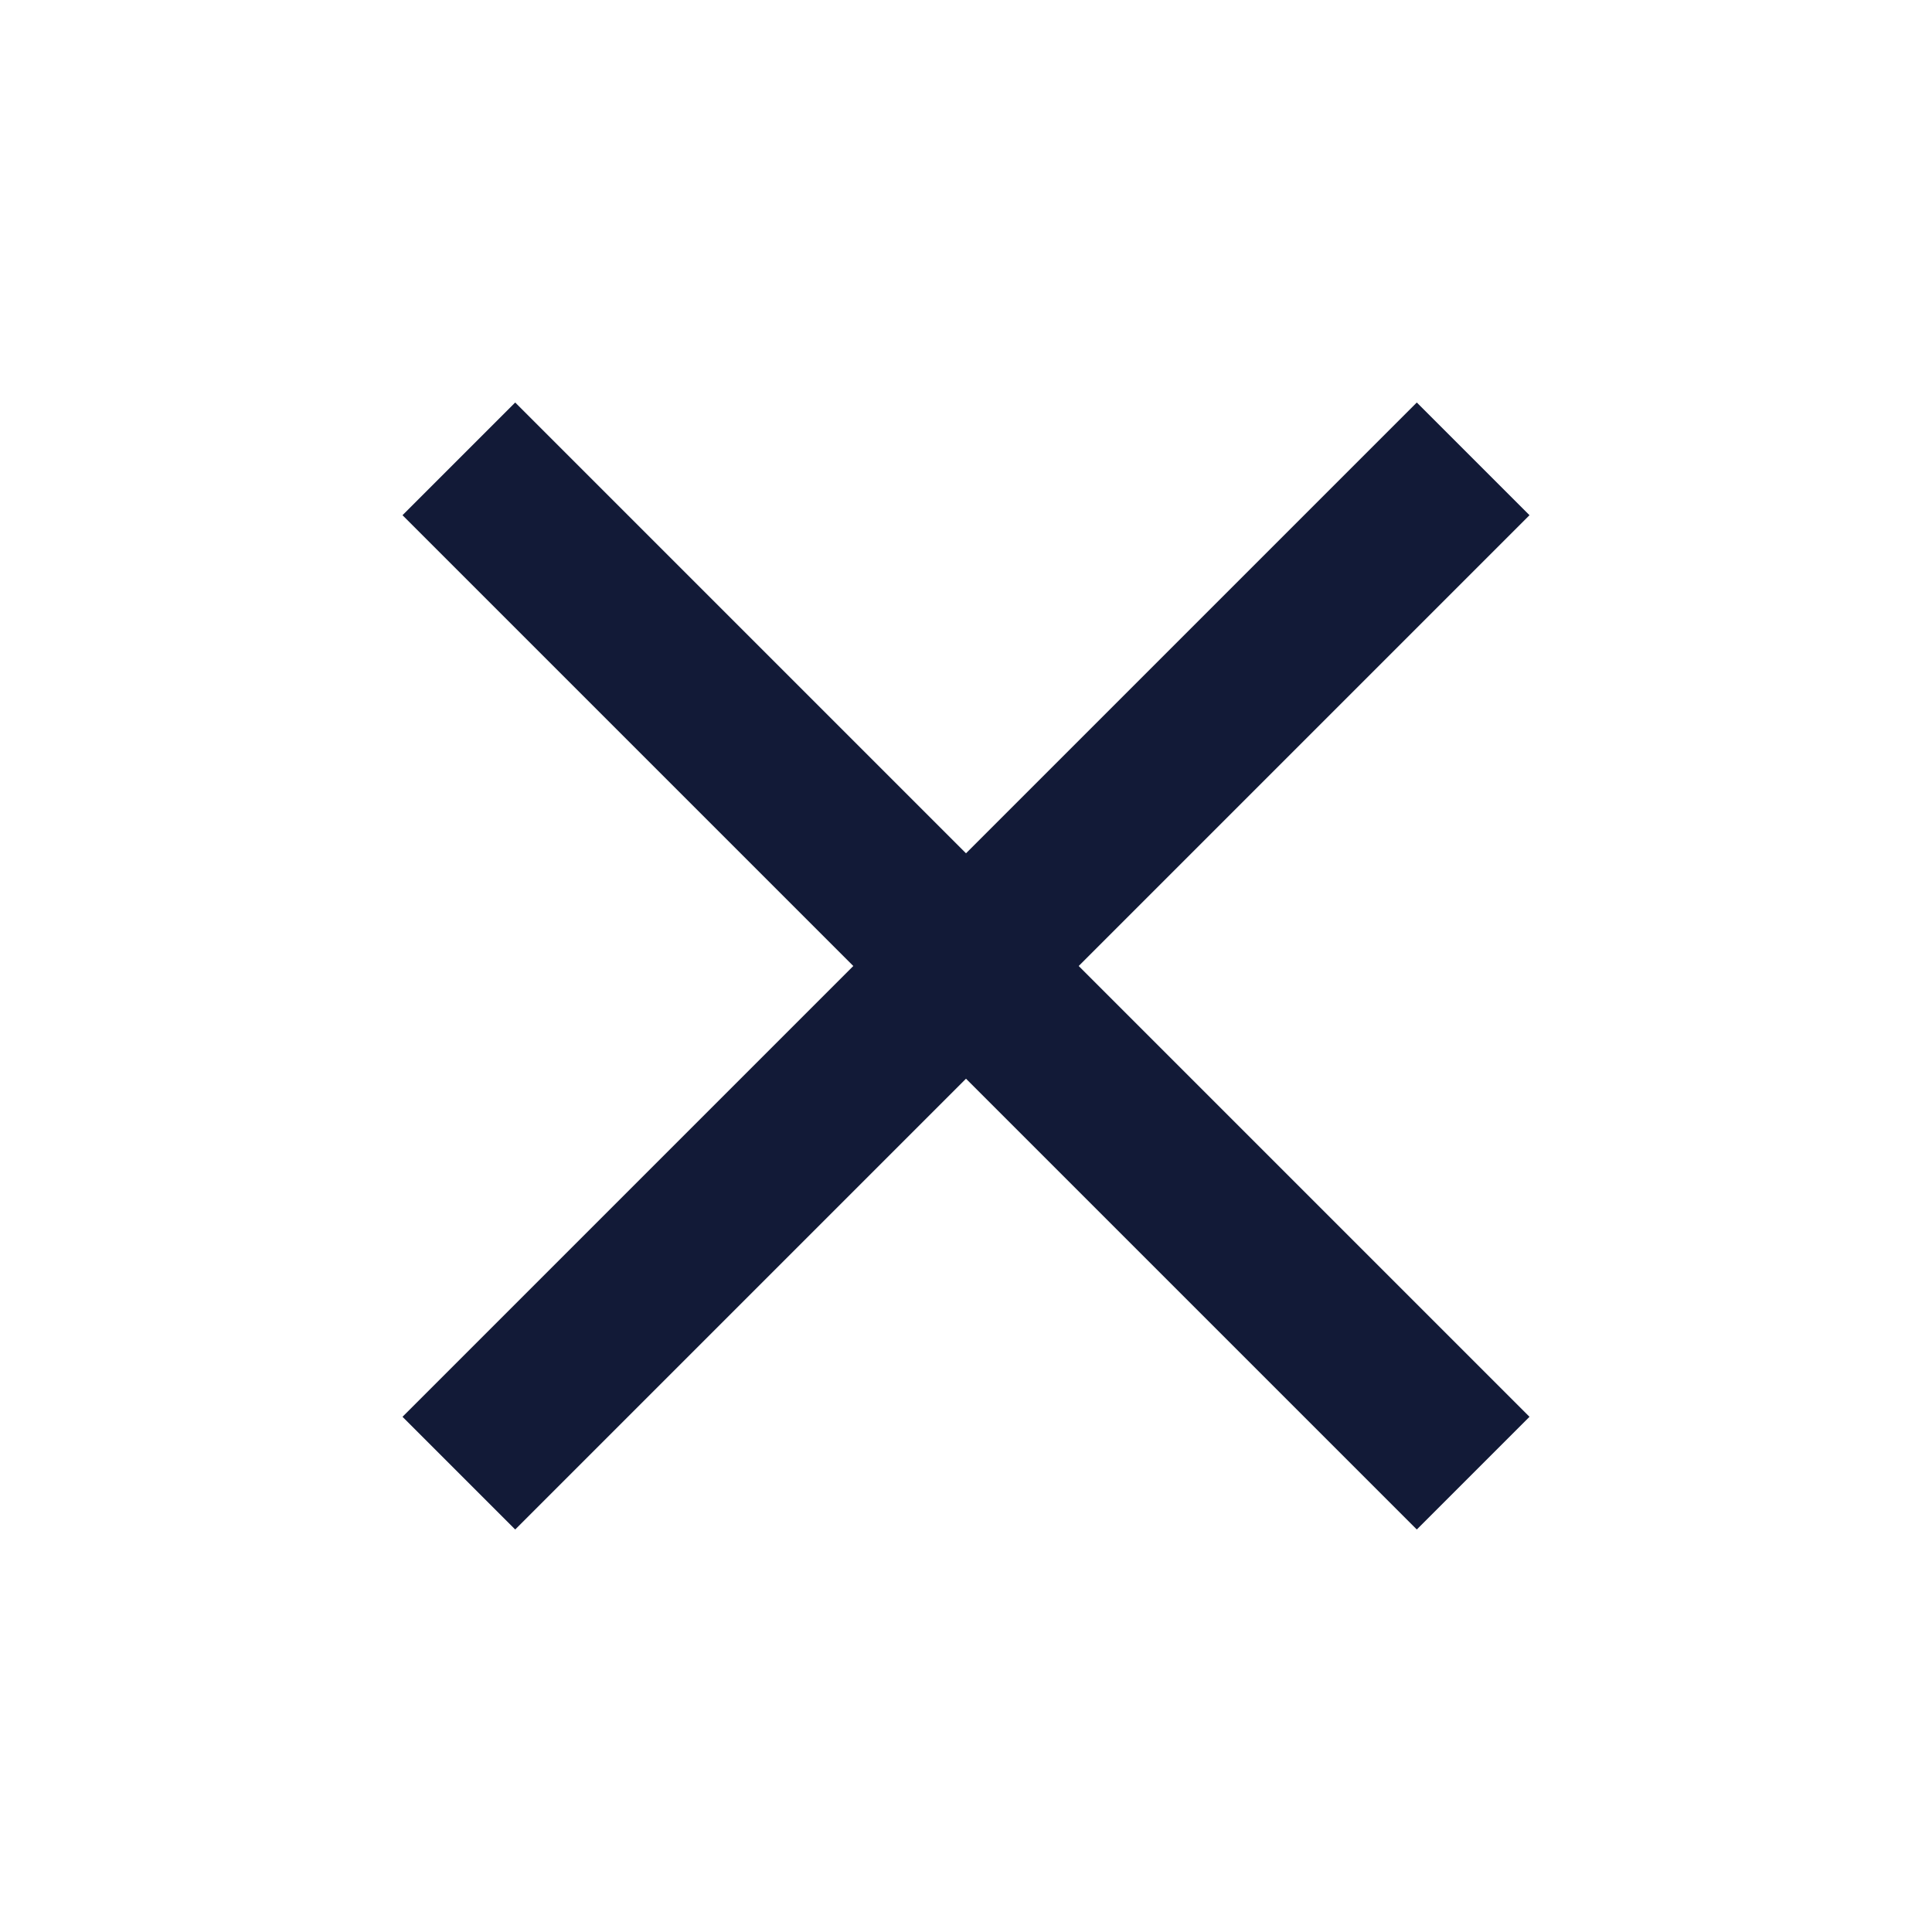 <svg xmlns="http://www.w3.org/2000/svg" height="24px" viewBox="0 -960 960 960" width="24px" fill="#121A37"><path d="m256-200-56-56 224-224-224-224 56-56 224 224 224-224 56 56-224 224 224 224-56 56-224-224-224 224Z"/></svg>